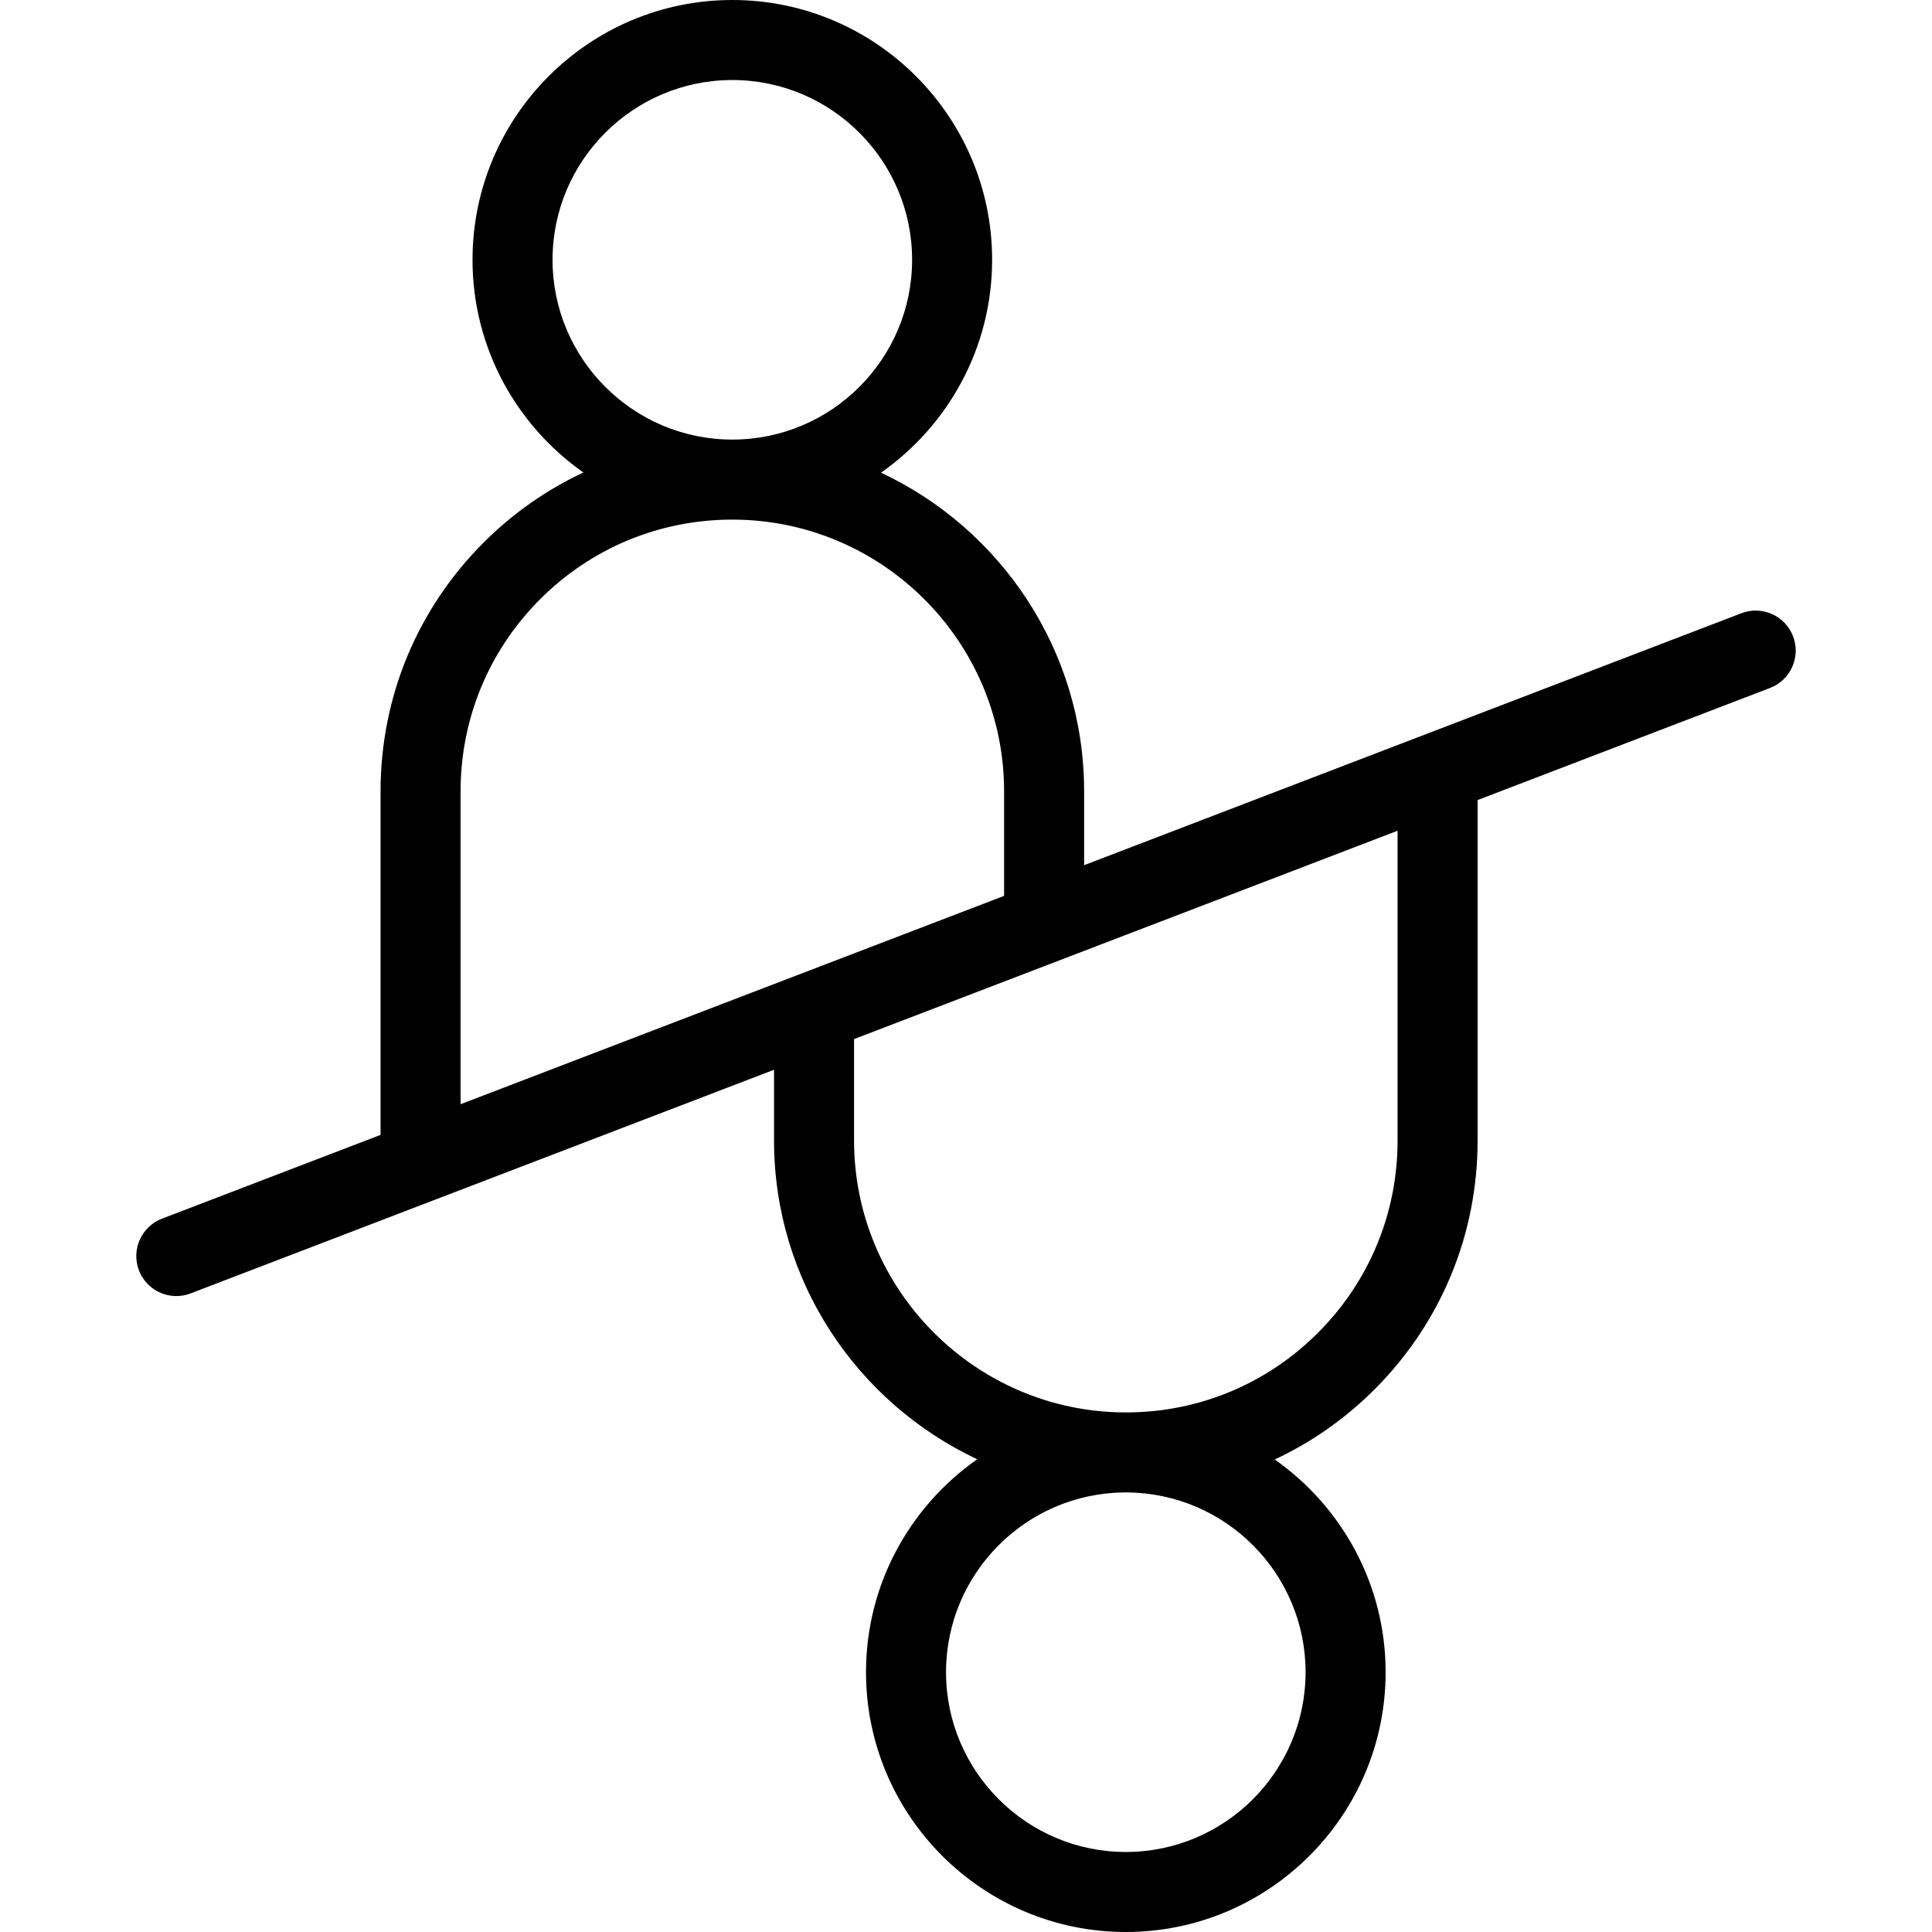 <?xml version="1.0" encoding="iso-8859-1"?>
<!-- Generator: Adobe Illustrator 18.0.0, SVG Export Plug-In . SVG Version: 6.00 Build 0)  -->
<!DOCTYPE svg PUBLIC "-//W3C//DTD SVG 1.1//EN" "http://www.w3.org/Graphics/SVG/1.1/DTD/svg11.dtd">
<svg version="1.1" id="Capa_1" xmlns="http://www.w3.org/2000/svg" xmlns:xlink="http://www.w3.org/1999/xlink" x="0px" y="0px"
	 viewBox="0 0 458.695 458.695" style="enable-background:new 0 0 458.695 458.695;" xml:space="preserve">
<path d="M425.707,151.066c-1.878-4.899-7.373-7.349-12.271-5.47l-156.045,59.817v-17.527c0-33.435-19.766-62.332-48.225-75.663
	c15.936-11.164,26.385-29.65,26.385-50.541C235.551,27.671,207.88,0,173.868,0s-61.683,27.671-61.683,61.683
	c0,20.863,10.422,39.327,26.322,50.496c-8.698,4.068-16.714,9.661-23.706,16.653c-15.767,15.778-24.45,36.751-24.45,59.055v81.559
	l-51.893,19.892c-4.899,1.878-7.348,7.372-5.47,12.271c1.449,3.781,5.052,6.102,8.873,6.102c1.13,0,2.28-0.203,3.398-0.632
	l138.512-53.096v16.824c0,33.368,19.781,62.293,48.241,75.65c-15.948,11.162-26.406,29.655-26.406,50.555
	c0,34.012,27.671,61.683,61.683,61.683s61.683-27.671,61.683-61.683c0-20.865-10.423-39.331-26.326-50.499
	c8.701-4.071,16.719-9.662,23.704-16.652c15.773-15.785,24.46-36.757,24.46-59.055v-80.855l69.426-26.613
	C425.135,161.459,427.585,155.965,425.707,151.066z M173.868,19c23.536,0,42.683,19.147,42.683,42.683
	c0,23.536-19.147,42.683-42.683,42.683s-42.683-19.147-42.683-42.683C131.185,38.147,150.332,19,173.868,19z M109.351,187.886
	c0-17.231,6.708-33.435,18.888-45.623c12.186-12.186,28.388-18.897,45.63-18.897c35.578,0.008,64.522,28.952,64.522,64.52v24.811
	l-129.04,49.465V187.886z M267.289,439.695c-23.536,0-42.683-19.147-42.683-42.683c0-23.432,18.981-42.508,42.375-42.675h0.309
	h0.306c23.394,0.167,42.375,19.243,42.375,42.675C309.972,420.547,290.825,439.695,267.289,439.695z M331.811,270.806
	c0,17.225-6.712,33.428-18.9,45.625c-12.089,12.098-28.167,18.813-45.22,18.905h-0.094c-0.103,0-0.205-0.008-0.308-0.008
	s-0.205,0.007-0.308,0.008h-0.039c-35.384-0.191-64.171-29.14-64.171-64.53v-24.107l129.04-49.465V270.806z"/>
<g>
</g>
<g>
</g>
<g>
</g>
<g>
</g>
<g>
</g>
<g>
</g>
<g>
</g>
<g>
</g>
<g>
</g>
<g>
</g>
<g>
</g>
<g>
</g>
<g>
</g>
<g>
</g>
<g>
</g>
</svg>

